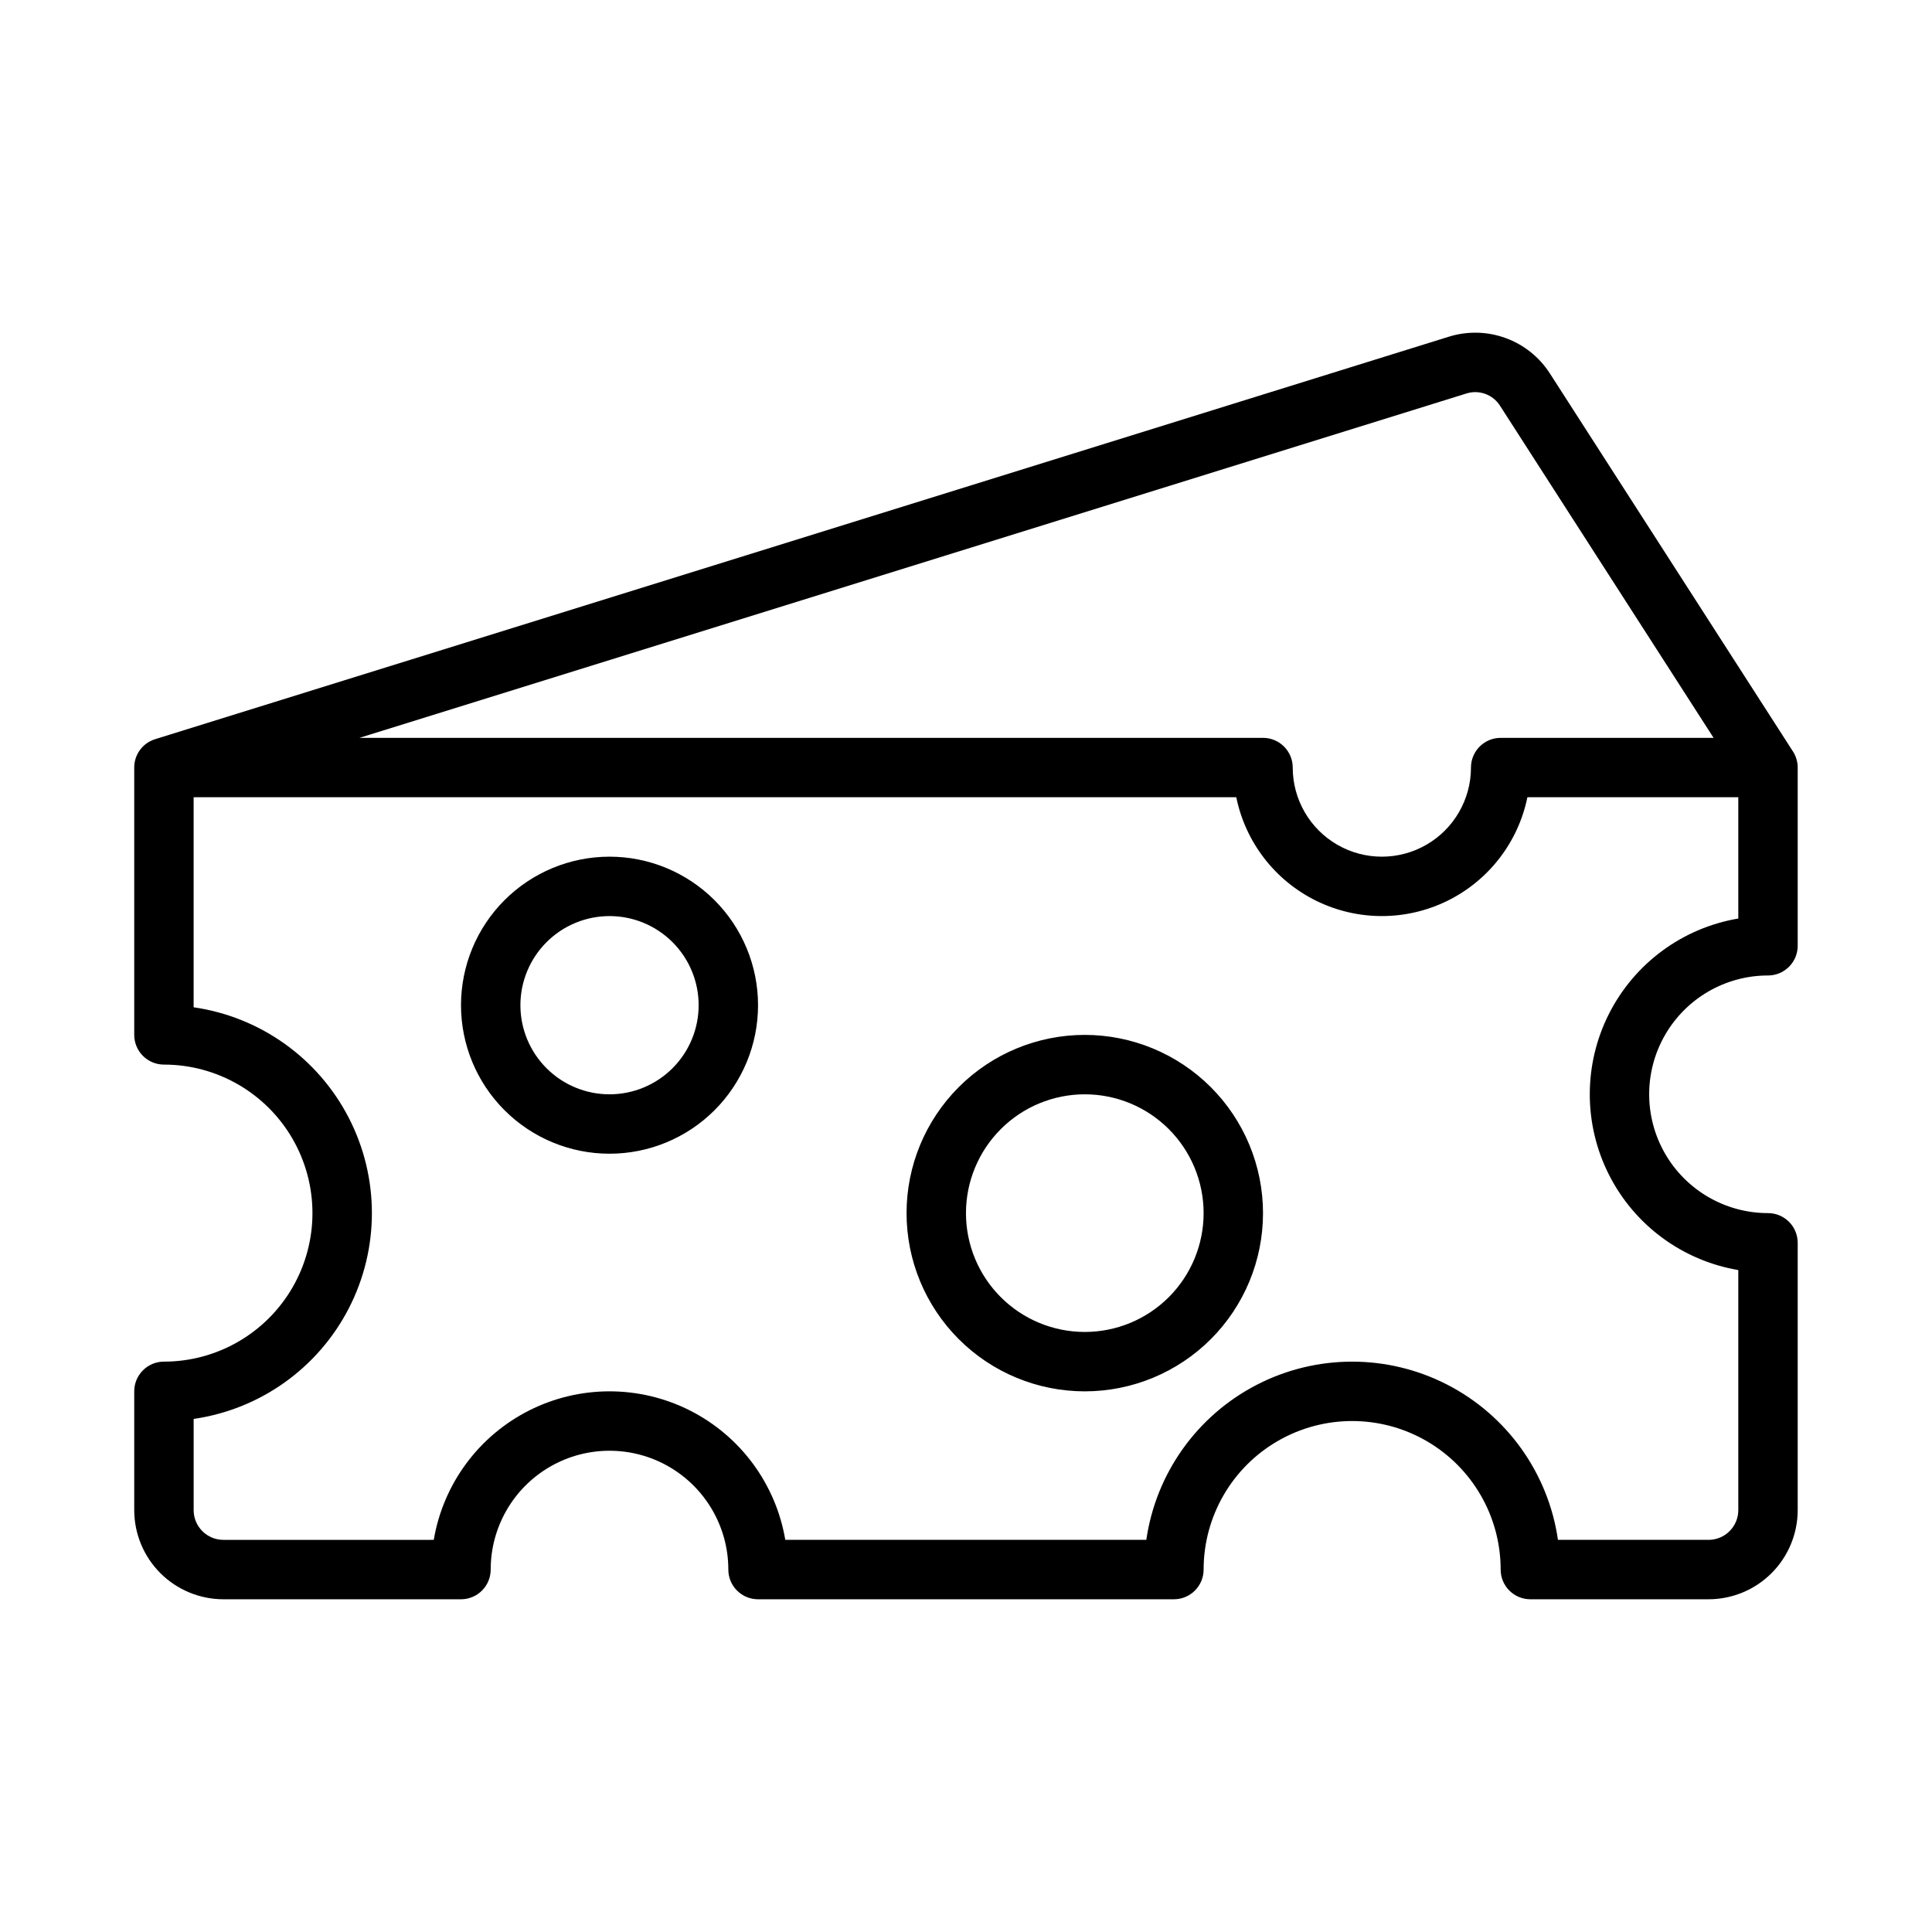 <?xml version="1.0" encoding="UTF-8"?>
<!-- Uploaded to: SVG Repo, www.svgrepo.com, Generator: SVG Repo Mixer Tools -->
<svg fill="#000000" width="800px" height="800px" version="1.1" viewBox="144 144 512 512" xmlns="http://www.w3.org/2000/svg">
 <path d="m598.12 339.54-56.617-88.039c-1.895-2.961-5.539-4.281-8.887-3.223l-293.36 91.262h239.46c2.086 0 4.09 0.828 5.566 2.305 1.477 1.477 2.305 3.481 2.305 5.566 0 8.438 4.504 16.234 11.809 20.453 7.309 4.219 16.309 4.219 23.617 0 7.305-4.219 11.809-12.016 11.809-20.453 0-4.348 3.523-7.871 7.871-7.871zm-292.59 47.23c6.262 0 12.27 2.488 16.699 6.918 4.43 4.43 6.918 10.438 6.918 16.699 0 6.266-2.488 12.27-6.918 16.699-4.43 4.43-10.438 6.918-16.699 6.918-6.262 0-12.27-2.488-16.699-6.918-4.43-4.43-6.918-10.434-6.918-16.699 0.004-6.262 2.492-12.266 6.922-16.695 4.426-4.43 10.434-6.918 16.695-6.922zm0-15.742c-10.438 0-20.449 4.148-27.832 11.527-7.383 7.383-11.527 17.395-11.527 27.832s4.144 20.449 11.527 27.832c7.383 7.383 17.395 11.527 27.832 11.527s20.449-4.144 27.832-11.527c7.383-7.383 11.527-17.395 11.527-27.832-0.004-10.438-4.152-20.445-11.531-27.828-7.383-7.379-17.391-11.527-27.828-11.531zm125.95 62.977c8.352 0 16.359 3.316 22.266 9.223 5.902 5.906 9.223 13.914 9.223 22.266 0 8.352-3.32 16.359-9.223 22.266-5.906 5.902-13.914 9.223-22.266 9.223-8.352 0-16.359-3.32-22.266-9.223-5.906-5.906-9.223-13.914-9.223-22.266 0.004-8.352 3.32-16.359 9.227-22.262 5.902-5.906 13.91-9.223 22.262-9.227zm0-15.742v-0.004c-12.527 0-24.543 4.977-33.398 13.836-8.859 8.855-13.836 20.871-13.836 33.398 0 12.527 4.977 24.539 13.836 33.398 8.855 8.855 20.871 13.832 33.398 13.832 12.527 0 24.539-4.977 33.398-13.832 8.855-8.859 13.832-20.871 13.832-33.398-0.004-12.527-4.984-24.535-13.84-33.391-8.855-8.859-20.867-13.836-33.391-13.844zm-228.29 133.82v-0.004c-4.344-0.004-7.867-3.527-7.871-7.871v-24.176c17.637-2.543 32.953-13.461 41.113-29.301 8.164-15.84 8.164-34.648 0-50.488-8.16-15.84-23.48-26.758-41.117-29.301v-55.664h276.31c2.441 11.945 10.277 22.086 21.223 27.461 10.945 5.371 23.758 5.371 34.703 0 10.945-5.375 18.781-15.516 21.223-27.461h55.891v32.141c-14.797 2.504-27.52 11.887-34.285 25.281s-6.766 29.203 0 42.598 19.488 22.777 34.285 25.281v63.629c-0.008 4.344-3.527 7.863-7.871 7.871h-39.922c-2.547-17.633-13.465-32.949-29.301-41.109-15.84-8.16-34.648-8.16-50.484 0-15.84 8.16-26.758 23.477-29.305 41.109h-95.676c-2.504-14.797-11.887-27.523-25.281-34.289-13.391-6.762-29.203-6.762-42.598 0-13.395 6.766-22.777 19.492-25.277 34.289zm-17.918-212.24c-0.52 0.148-1.023 0.352-1.504 0.605l-0.105 0.055-0.145 0.078c-0.598 0.344-1.148 0.766-1.637 1.25l-0.078 0.078-0.129 0.141-0.184 0.203-0.07 0.078v0.004c-0.98 1.16-1.602 2.582-1.789 4.086l-0.016 0.125v0.004c-0.035 0.332-0.051 0.668-0.043 1.008v70.699-0.004c0 2.09 0.828 4.09 2.305 5.566 1.477 1.477 3.481 2.309 5.566 2.309 14.062 0 27.055 7.5 34.086 19.68 7.031 12.176 7.031 27.18 0 39.359-7.031 12.176-20.023 19.68-34.086 19.68-4.348 0-7.871 3.523-7.871 7.871v31.488c0.008 6.262 2.5 12.262 6.926 16.691 4.43 4.426 10.43 6.918 16.691 6.926h62.977c2.086 0 4.09-0.828 5.566-2.305 1.473-1.477 2.305-3.481 2.305-5.566 0-11.25 6-21.645 15.742-27.27 9.742-5.625 21.746-5.625 31.488 0 9.742 5.625 15.746 16.02 15.746 27.27 0 2.086 0.828 4.09 2.305 5.566 1.477 1.477 3.477 2.305 5.566 2.305h110.21c2.09 0 4.09-0.828 5.566-2.305 1.477-1.477 2.309-3.481 2.309-5.566 0-14.062 7.5-27.059 19.68-34.09 12.176-7.031 27.18-7.031 39.359 0 12.176 7.031 19.68 20.027 19.68 34.09 0 2.086 0.828 4.09 2.305 5.566 1.477 1.477 3.481 2.305 5.566 2.305h47.234c6.258-0.008 12.262-2.5 16.688-6.926 4.426-4.43 6.918-10.43 6.926-16.691v-70.848c0-2.086-0.828-4.09-2.305-5.566-1.477-1.477-3.477-2.305-5.566-2.305-11.25 0-21.645-6.004-27.27-15.746-5.625-9.742-5.625-21.746 0-31.488 5.625-9.742 16.02-15.742 27.27-15.742 2.09 0 4.09-0.828 5.566-2.305 1.477-1.477 2.305-3.481 2.305-5.566v-47.23c0-0.195-0.008-0.387-0.02-0.574l-0.02-0.211-0.02-0.188-0.023-0.188-0.031-0.188v-0.008c-0.184-1.059-0.586-2.066-1.176-2.961l-64.355-100.08c-2.777-4.348-6.91-7.66-11.758-9.426-4.848-1.766-10.141-1.891-15.066-0.352z" fill-rule="evenodd"/>
</svg>
